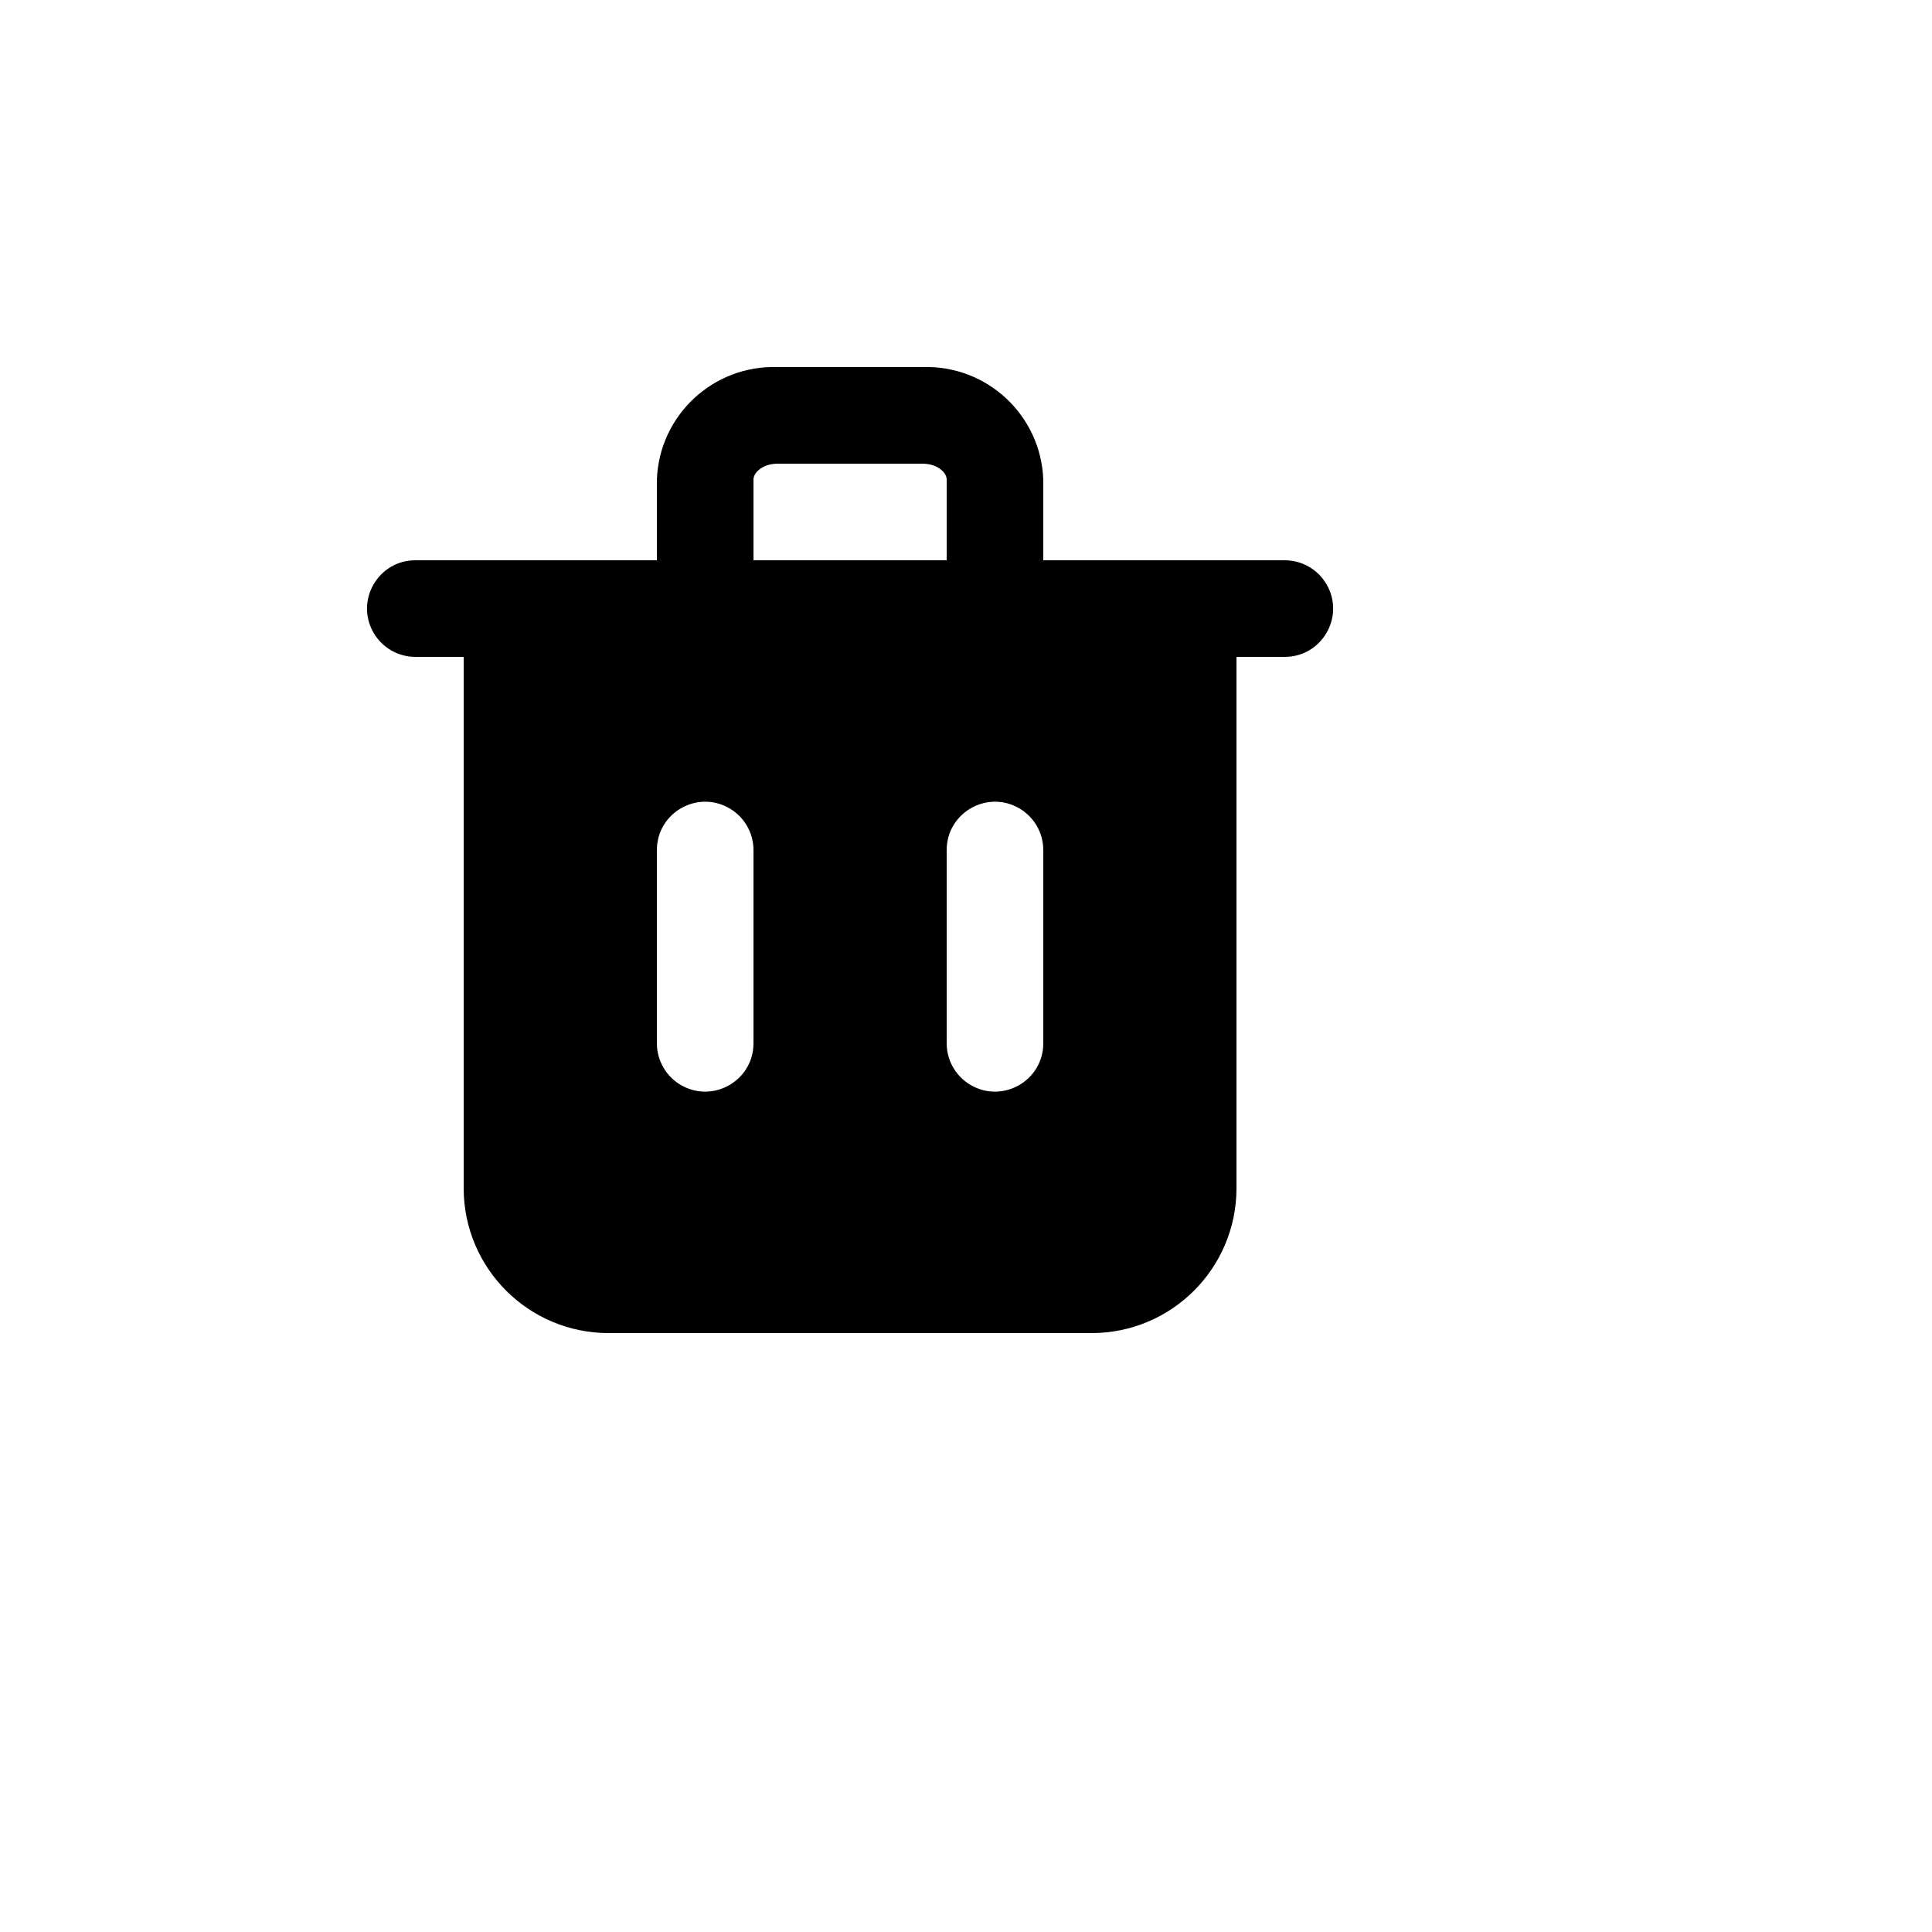 <svg xmlns="http://www.w3.org/2000/svg" version="1.1" xmlns:xlink="http://www.w3.org/1999/xlink" width="100%" height="100%" id="svgWorkerArea" viewBox="-25 -25 625 625" xmlns:idraw="https://idraw.muisca.co" style="background: white;"><defs id="defsdoc"><pattern id="patternBool" x="0" y="0" width="10" height="10" patternUnits="userSpaceOnUse" patternTransform="rotate(35)"><circle cx="5" cy="5" r="4" style="stroke: none;fill: #ff000070;"></circle></pattern></defs><g id="fileImp-662705224" class="cosito"><path id="rectImp-75852411" opacity="0" class="grouped" d="M62.5 62.5C62.5 62.5 437.5 62.5 437.5 62.5 437.5 62.5 437.5 437.5 437.5 437.5 437.5 437.5 62.5 437.5 62.5 437.5 62.5 437.5 62.5 62.5 62.5 62.5 62.5 62.5 62.5 62.5 62.5 62.5"></path><path id="pathImp-887535552" class="grouped" d="M390.625 156.25C390.625 156.25 312.5 156.25 312.5 156.25 312.5 156.25 312.5 130.156 312.5 130.156 311.738 109.33 294.266 93.047 273.438 93.75 273.438 93.75 226.562 93.75 226.562 93.75 205.734 93.047 188.262 109.33 187.5 130.156 187.5 130.156 187.5 156.25 187.5 156.25 187.5 156.25 109.375 156.25 109.375 156.25 97.347 156.25 89.83 169.27 95.844 179.688 98.634 184.522 103.792 187.5 109.375 187.5 109.375 187.5 125 187.5 125 187.5 125 187.5 125 359.375 125 359.375 125 385.264 145.986 406.25 171.875 406.25 171.875 406.25 328.125 406.25 328.125 406.25 354.014 406.25 375 385.264 375 359.375 375 359.375 375 187.5 375 187.5 375 187.5 390.625 187.5 390.625 187.5 402.653 187.5 410.17 174.48 404.156 164.062 401.366 159.228 396.208 156.25 390.625 156.25 390.625 156.25 390.625 156.25 390.625 156.25M218.75 312.5C218.75 324.528 205.73 332.045 195.312 326.032 190.478 323.241 187.5 318.083 187.5 312.5 187.5 312.5 187.5 250 187.5 250 187.5 237.972 200.52 230.455 210.938 236.468 215.772 239.259 218.75 244.417 218.75 250 218.75 250 218.75 312.5 218.75 312.5M218.75 130.156C218.75 127.656 222.031 125 226.562 125 226.562 125 273.438 125 273.438 125 277.969 125 281.25 127.656 281.25 130.156 281.25 130.156 281.25 156.25 281.25 156.25 281.25 156.25 218.75 156.25 218.75 156.25 218.75 156.25 218.75 130.156 218.75 130.156M312.5 312.5C312.5 324.528 299.48 332.045 289.062 326.032 284.228 323.241 281.25 318.083 281.25 312.5 281.25 312.5 281.25 250 281.25 250 281.25 237.972 294.27 230.455 304.688 236.468 309.522 239.259 312.5 244.417 312.5 250 312.5 250 312.5 312.5 312.5 312.5"></path></g></svg>